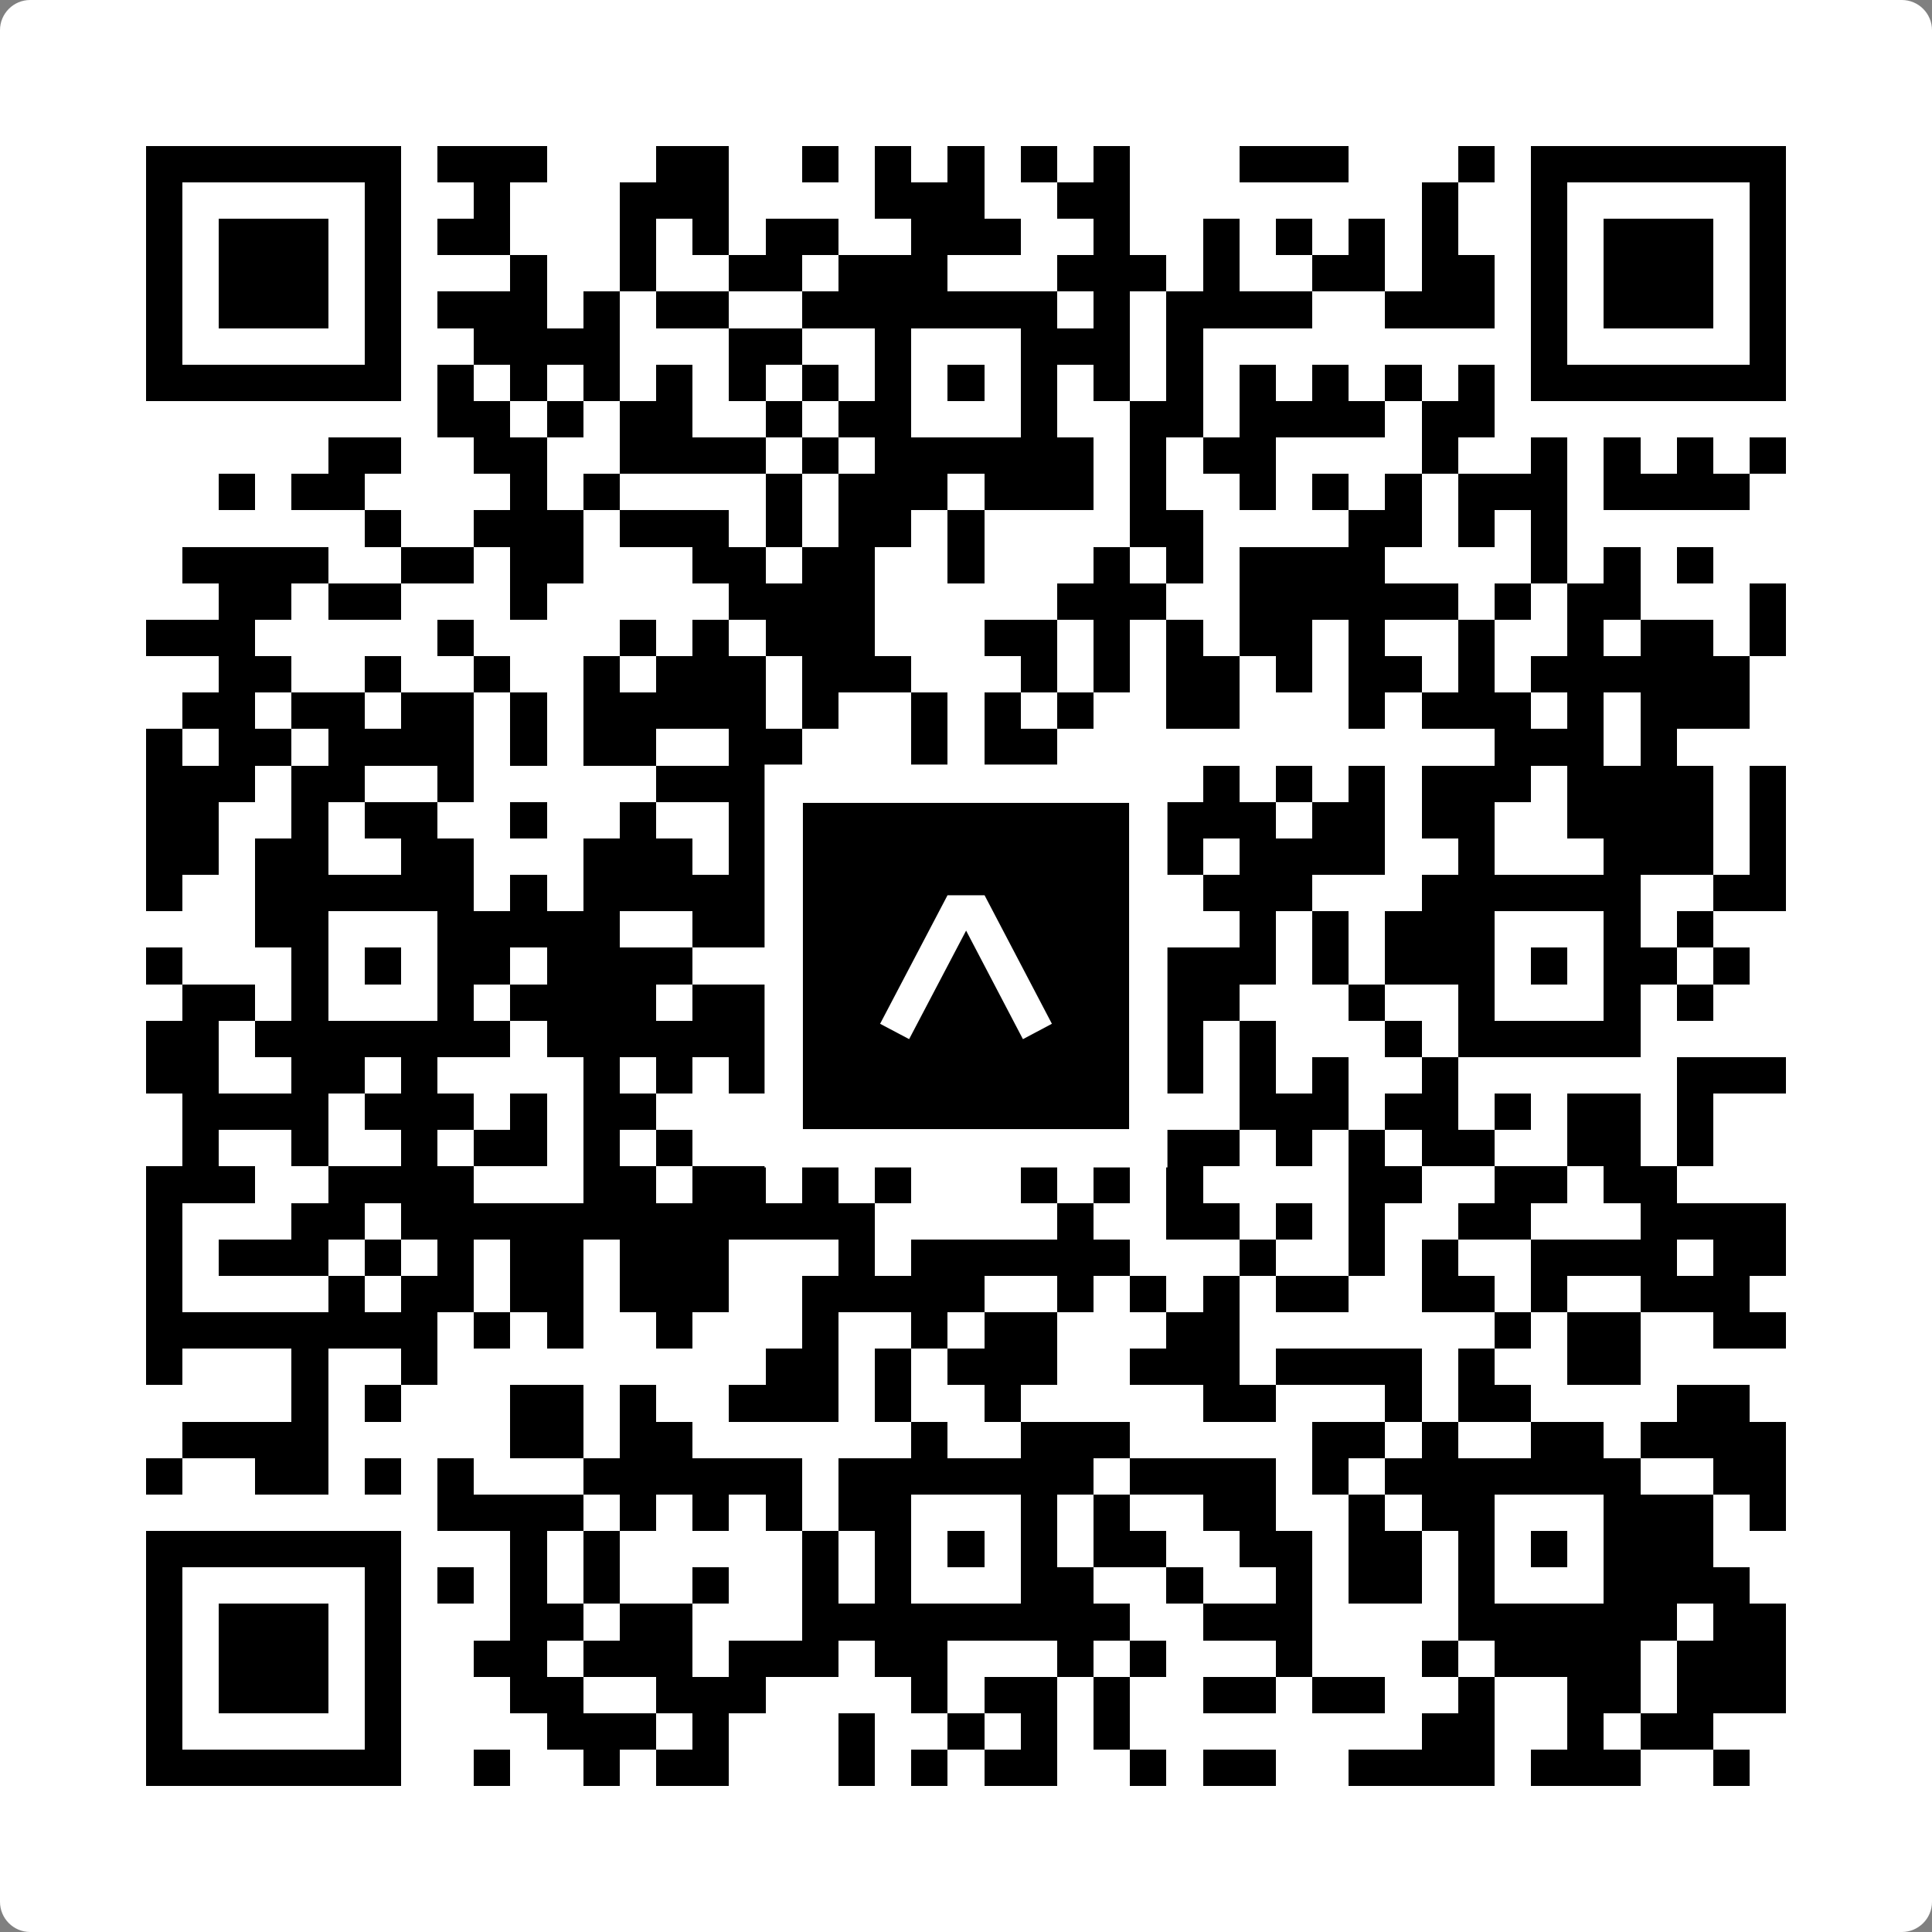 <svg width="512" height="512" viewBox="0 0 512 512" fill="none" xmlns="http://www.w3.org/2000/svg">
    <rect x="0" y="0" width="512" height="512" fill="#808080" stroke="none"/>
    <path d="M0 8C0 3.582 3.582 0 8 0H504C508.418 0 512 3.582 512 8V504C512 508.418 508.418 512 504 512H8C3.582 512 0 508.418 0 504V8Z" fill="white"/>
    <svg xmlns="http://www.w3.org/2000/svg" viewBox="0 0 53 53" shape-rendering="crispEdges" height="512" width="512" x="0" y="0"><path stroke="#000000" d="M4 4.5h7m1 0h3m3 0h2m2 0h1m1 0h1m1 0h1m1 0h1m1 0h1m3 0h3m3 0h1m1 0h7M4 5.5h1m5 0h1m2 0h1m3 0h3m4 0h3m2 0h2m8 0h1m2 0h1m5 0h1M4 6.5h1m1 0h3m1 0h1m1 0h2m3 0h1m1 0h1m1 0h2m2 0h3m2 0h1m2 0h1m1 0h1m1 0h1m1 0h1m2 0h1m1 0h3m1 0h1M4 7.5h1m1 0h3m1 0h1m3 0h1m2 0h1m2 0h2m1 0h3m3 0h3m1 0h1m2 0h2m1 0h2m1 0h1m1 0h3m1 0h1M4 8.5h1m1 0h3m1 0h1m1 0h3m1 0h1m1 0h2m2 0h7m1 0h1m1 0h4m2 0h3m1 0h1m1 0h3m1 0h1M4 9.5h1m5 0h1m2 0h4m3 0h2m2 0h1m3 0h3m1 0h1m9 0h1m5 0h1M4 10.5h7m1 0h1m1 0h1m1 0h1m1 0h1m1 0h1m1 0h1m1 0h1m1 0h1m1 0h1m1 0h1m1 0h1m1 0h1m1 0h1m1 0h1m1 0h1m1 0h7M12 11.5h2m1 0h1m1 0h2m2 0h1m1 0h2m3 0h1m2 0h2m1 0h4m1 0h2M9 12.5h2m2 0h2m2 0h4m1 0h1m1 0h6m1 0h1m1 0h2m4 0h1m2 0h1m1 0h1m1 0h1m1 0h1M6 13.5h1m1 0h2m4 0h1m1 0h1m4 0h1m1 0h3m1 0h3m1 0h1m2 0h1m1 0h1m1 0h1m1 0h3m1 0h4M10 14.5h1m2 0h3m1 0h3m1 0h1m1 0h2m1 0h1m4 0h2m4 0h2m1 0h1m1 0h1M5 15.5h4m2 0h2m1 0h2m3 0h2m1 0h2m2 0h1m3 0h1m1 0h1m1 0h4m4 0h1m1 0h1m1 0h1M6 16.5h2m1 0h2m3 0h1m5 0h4m5 0h3m2 0h6m1 0h1m1 0h2m3 0h1M4 17.5h3m5 0h1m4 0h1m1 0h1m1 0h3m3 0h2m1 0h1m1 0h1m1 0h2m1 0h1m2 0h1m2 0h1m1 0h2m1 0h1M6 18.5h2m2 0h1m2 0h1m2 0h1m1 0h3m1 0h3m3 0h1m1 0h1m1 0h2m1 0h1m1 0h2m1 0h1m1 0h6M5 19.5h2m1 0h2m1 0h2m1 0h1m1 0h5m1 0h1m2 0h1m1 0h1m1 0h1m2 0h2m3 0h1m1 0h3m1 0h1m1 0h3M4 20.5h1m1 0h2m1 0h4m1 0h1m1 0h2m2 0h2m3 0h1m1 0h2m12 0h3m1 0h1M4 21.5h3m1 0h2m2 0h1m5 0h3m4 0h3m1 0h1m3 0h1m1 0h1m1 0h1m1 0h3m1 0h4m1 0h1M4 22.5h2m2 0h1m1 0h2m2 0h1m2 0h1m2 0h5m1 0h3m1 0h5m1 0h2m1 0h2m2 0h4m1 0h1M4 23.5h2m1 0h2m2 0h2m3 0h3m1 0h1m2 0h3m3 0h2m1 0h1m1 0h4m2 0h1m3 0h3m1 0h1M4 24.5h1m2 0h6m1 0h1m1 0h5m1 0h8m1 0h1m1 0h3m3 0h6m2 0h2M7 25.5h2m3 0h5m2 0h2m2 0h2m3 0h1m1 0h1m3 0h1m1 0h1m1 0h3m3 0h1m1 0h1M4 26.5h1m3 0h1m1 0h1m1 0h2m1 0h4m2 0h4m1 0h1m1 0h1m2 0h4m1 0h1m1 0h3m1 0h1m1 0h2m1 0h1M5 27.5h2m1 0h1m3 0h1m1 0h4m1 0h3m1 0h2m3 0h1m2 0h3m3 0h1m2 0h1m3 0h1m1 0h1M4 28.5h2m1 0h7m1 0h6m3 0h9m1 0h1m3 0h1m1 0h5M4 29.5h2m2 0h2m1 0h1m4 0h1m1 0h1m1 0h1m1 0h4m2 0h1m1 0h3m1 0h1m1 0h1m2 0h1m6 0h3M5 30.5h4m1 0h3m1 0h1m1 0h2m3 0h1m1 0h3m1 0h2m1 0h2m2 0h3m1 0h2m1 0h1m1 0h2m1 0h1M5 31.5h1m2 0h1m2 0h1m1 0h2m1 0h1m1 0h1m3 0h5m1 0h1m2 0h3m1 0h1m1 0h1m1 0h2m2 0h2m1 0h1M4 32.5h3m2 0h4m3 0h2m1 0h2m1 0h1m1 0h1m3 0h1m1 0h1m1 0h1m4 0h2m2 0h2m1 0h2M4 33.5h1m3 0h2m1 0h13m5 0h1m2 0h2m1 0h1m1 0h1m2 0h2m3 0h4M4 34.5h1m1 0h3m1 0h1m1 0h1m1 0h2m1 0h3m3 0h1m1 0h6m3 0h1m2 0h1m1 0h1m2 0h4m1 0h2M4 35.5h1m4 0h1m1 0h2m1 0h2m1 0h3m2 0h5m2 0h1m1 0h1m1 0h1m1 0h2m2 0h2m1 0h1m2 0h3M4 36.5h8m1 0h1m1 0h1m2 0h1m3 0h1m2 0h1m1 0h2m3 0h2m7 0h1m1 0h2m2 0h2M4 37.5h1m3 0h1m2 0h1m9 0h2m1 0h1m1 0h3m2 0h3m1 0h4m1 0h1m2 0h2M8 38.5h1m1 0h1m3 0h2m1 0h1m2 0h3m1 0h1m2 0h1m5 0h2m3 0h1m1 0h2m4 0h2M5 39.5h4m5 0h2m1 0h2m6 0h1m2 0h3m5 0h2m1 0h1m2 0h2m1 0h4M4 40.5h1m2 0h2m1 0h1m1 0h1m3 0h6m1 0h7m1 0h4m1 0h1m1 0h7m2 0h2M12 41.5h4m1 0h1m1 0h1m1 0h1m1 0h2m3 0h1m1 0h1m2 0h2m2 0h1m1 0h2m3 0h3m1 0h1M4 42.5h7m3 0h1m1 0h1m5 0h1m1 0h1m1 0h1m1 0h1m1 0h2m2 0h2m1 0h2m1 0h1m1 0h1m1 0h3M4 43.5h1m5 0h1m1 0h1m1 0h1m1 0h1m2 0h1m2 0h1m1 0h1m3 0h2m2 0h1m2 0h1m1 0h2m1 0h1m3 0h4M4 44.5h1m1 0h3m1 0h1m3 0h2m1 0h2m3 0h9m2 0h3m4 0h6m1 0h2M4 45.5h1m1 0h3m1 0h1m2 0h2m1 0h3m1 0h3m1 0h2m3 0h1m1 0h1m3 0h1m3 0h1m1 0h4m1 0h3M4 46.5h1m1 0h3m1 0h1m3 0h2m2 0h3m4 0h1m1 0h2m1 0h1m2 0h2m1 0h2m2 0h1m2 0h2m1 0h3M4 47.5h1m5 0h1m4 0h3m1 0h1m3 0h1m2 0h1m1 0h1m1 0h1m8 0h2m2 0h1m1 0h2M4 48.5h7m2 0h1m2 0h1m1 0h2m3 0h1m1 0h1m1 0h2m2 0h1m1 0h2m2 0h4m1 0h3m2 0h1"/></svg>

    <rect x="207.698" y="207.698" width="96.604" height="96.604" fill="black" stroke="white" stroke-width="10.16"/>
    <svg x="207.698" y="207.698" width="96.604" height="96.604" viewBox="0 0 116 116" fill="none" xmlns="http://www.w3.org/2000/svg">
      <path d="M63.911 35.496L52.114 35.496L30.667 76.393L39.902 81.271L58.033 46.739L76.117 81.283L85.333 76.385L63.911 35.496Z" fill="white"/>
    </svg>
  </svg>